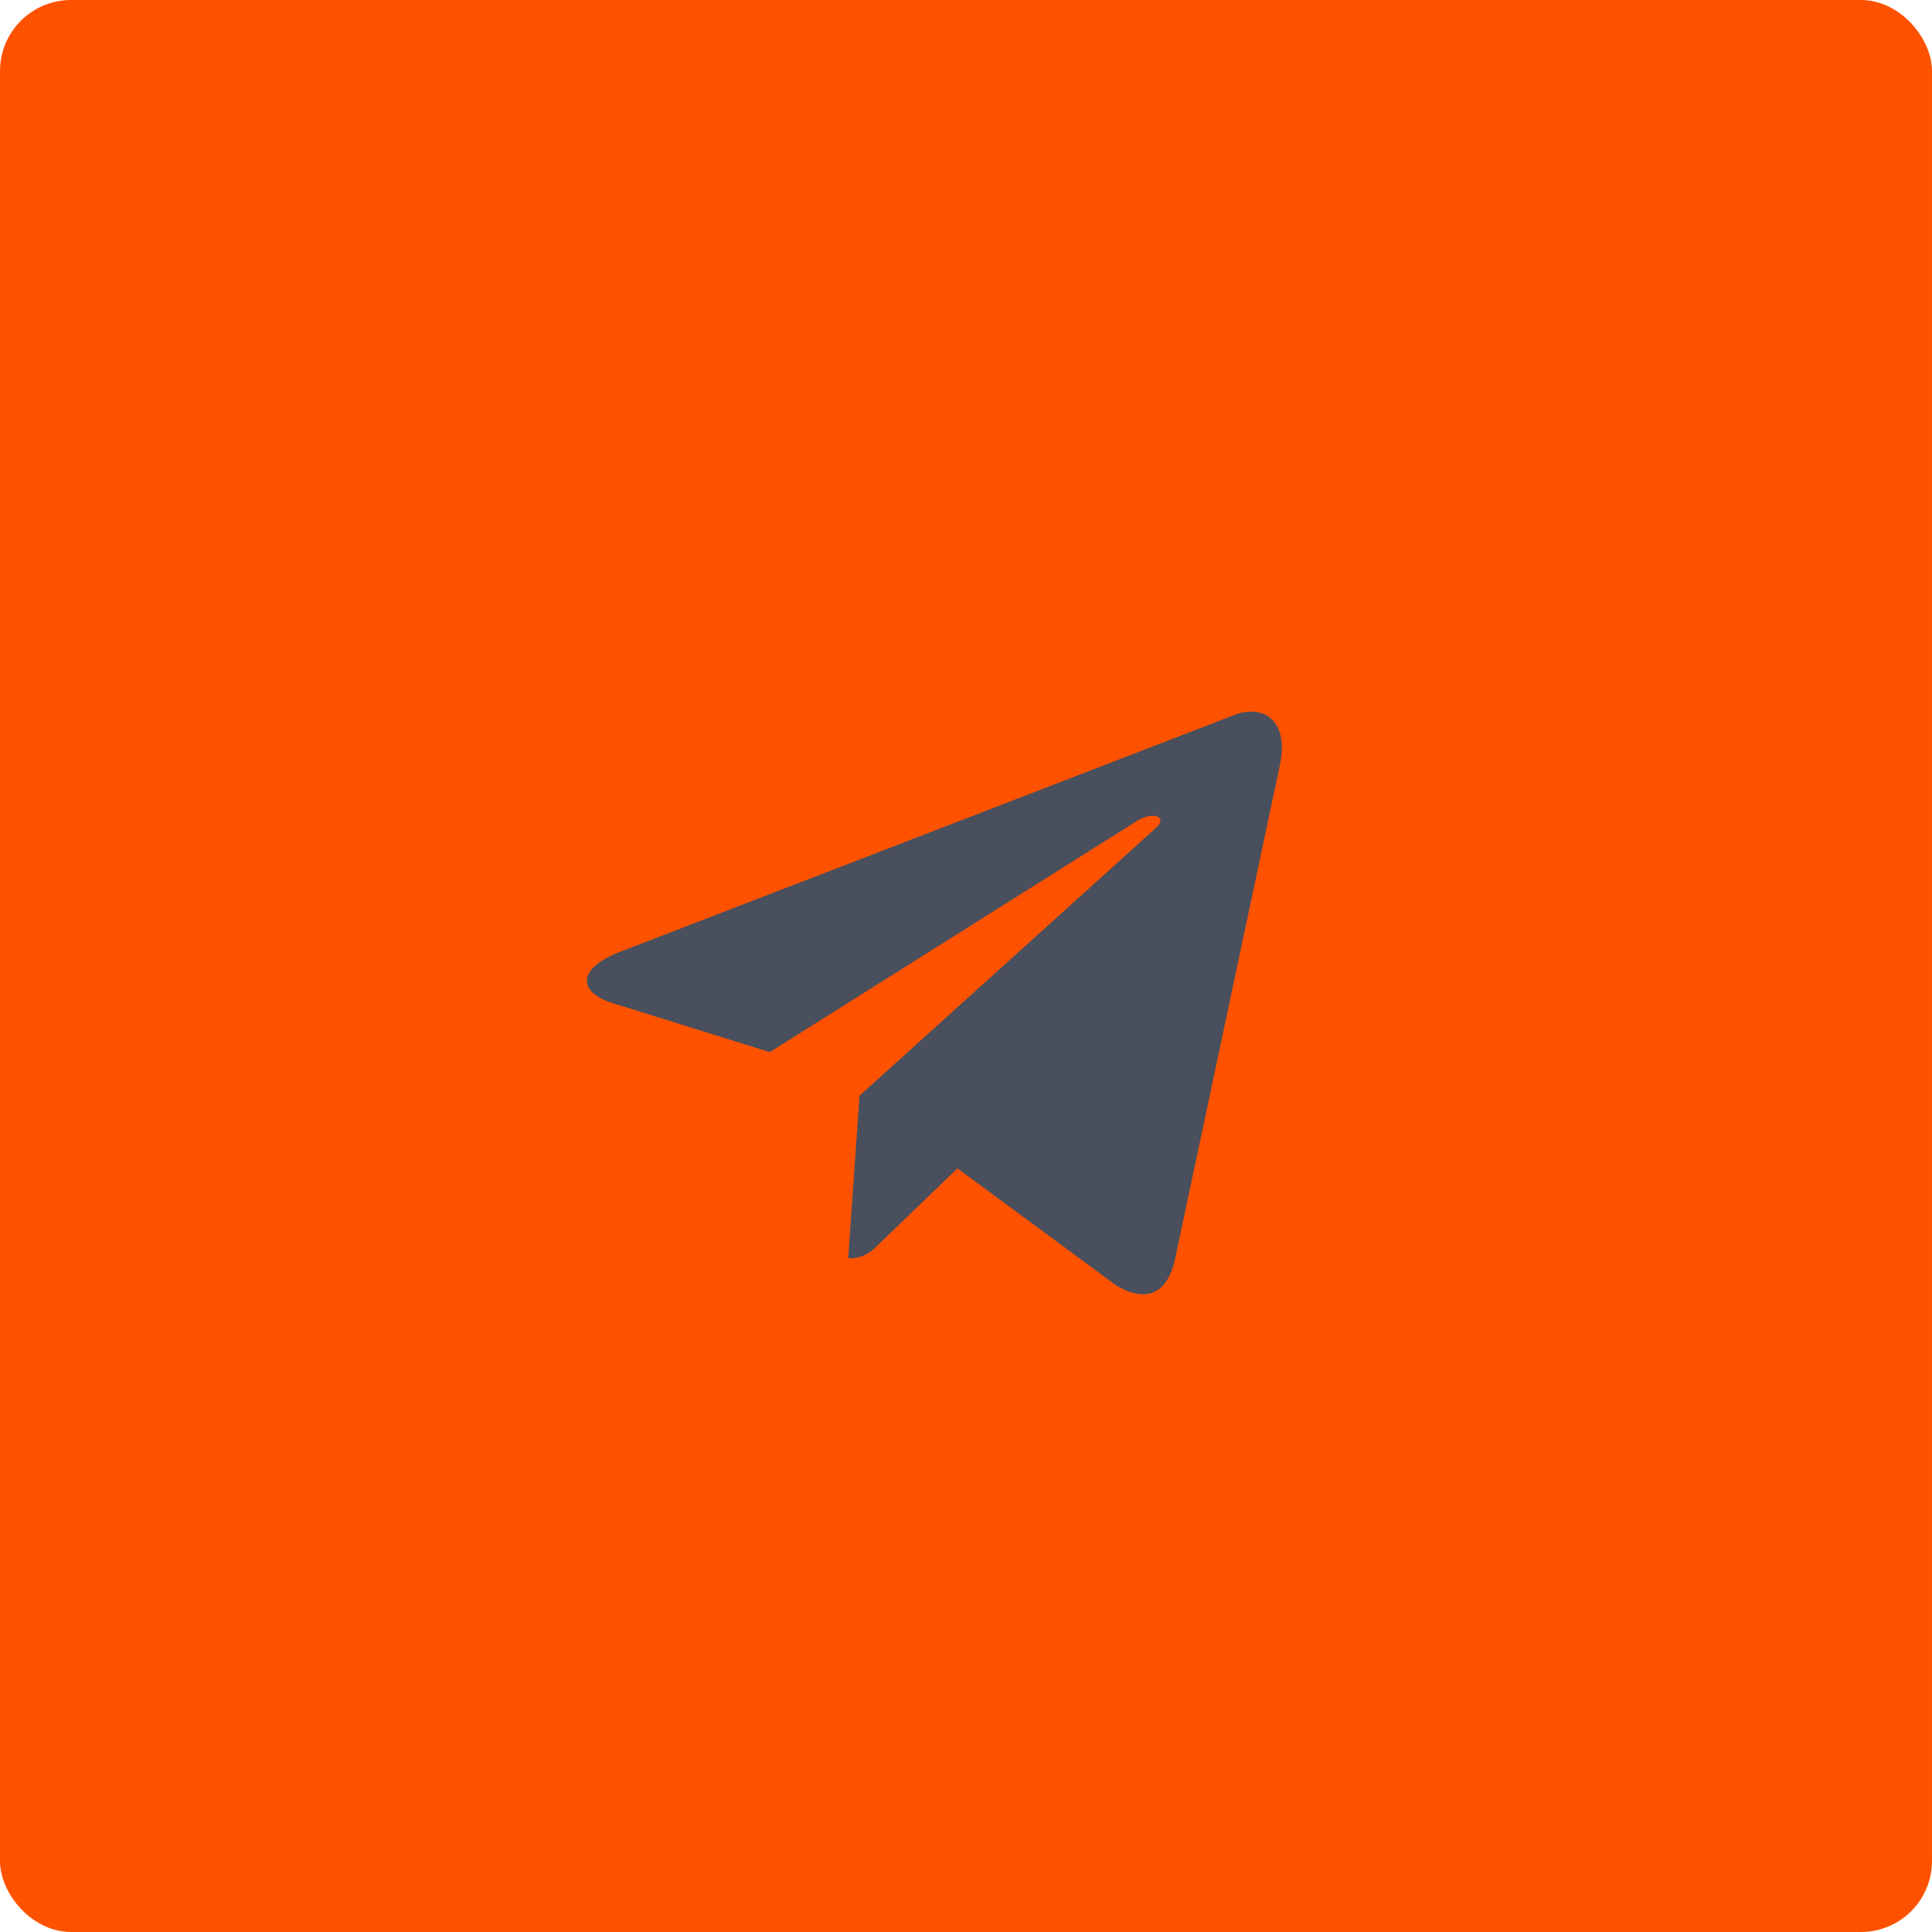 <?xml version="1.0" encoding="UTF-8"?> <svg xmlns="http://www.w3.org/2000/svg" width="136" height="136" viewBox="0 0 136 136" fill="none"><rect x="0.5" y="0.5" width="135" height="135" rx="4.5" fill="#FE5200" stroke="#FE5200"></rect><circle cx="68" cy="68" r="39" fill="#494F5D"></circle><path d="M68 113C92.859 113 113 92.859 113 68C113 43.141 92.859 23 68 23C43.141 23 23 43.141 23 68C23 92.859 43.141 113 68 113ZM43.591 67.025L86.979 50.296C88.993 49.569 90.751 50.788 90.099 53.833L90.103 53.829L82.715 88.632C82.168 91.1 80.701 91.7 78.65 90.537L67.4 82.246L61.974 87.474C61.374 88.074 60.867 88.58 59.705 88.58L60.504 77.131L81.354 58.295C82.261 57.496 81.151 57.046 79.955 57.841L54.189 74.064L43.081 70.599C40.67 69.834 40.617 68.188 43.591 67.025Z" fill="#FE5200"></path></svg> 